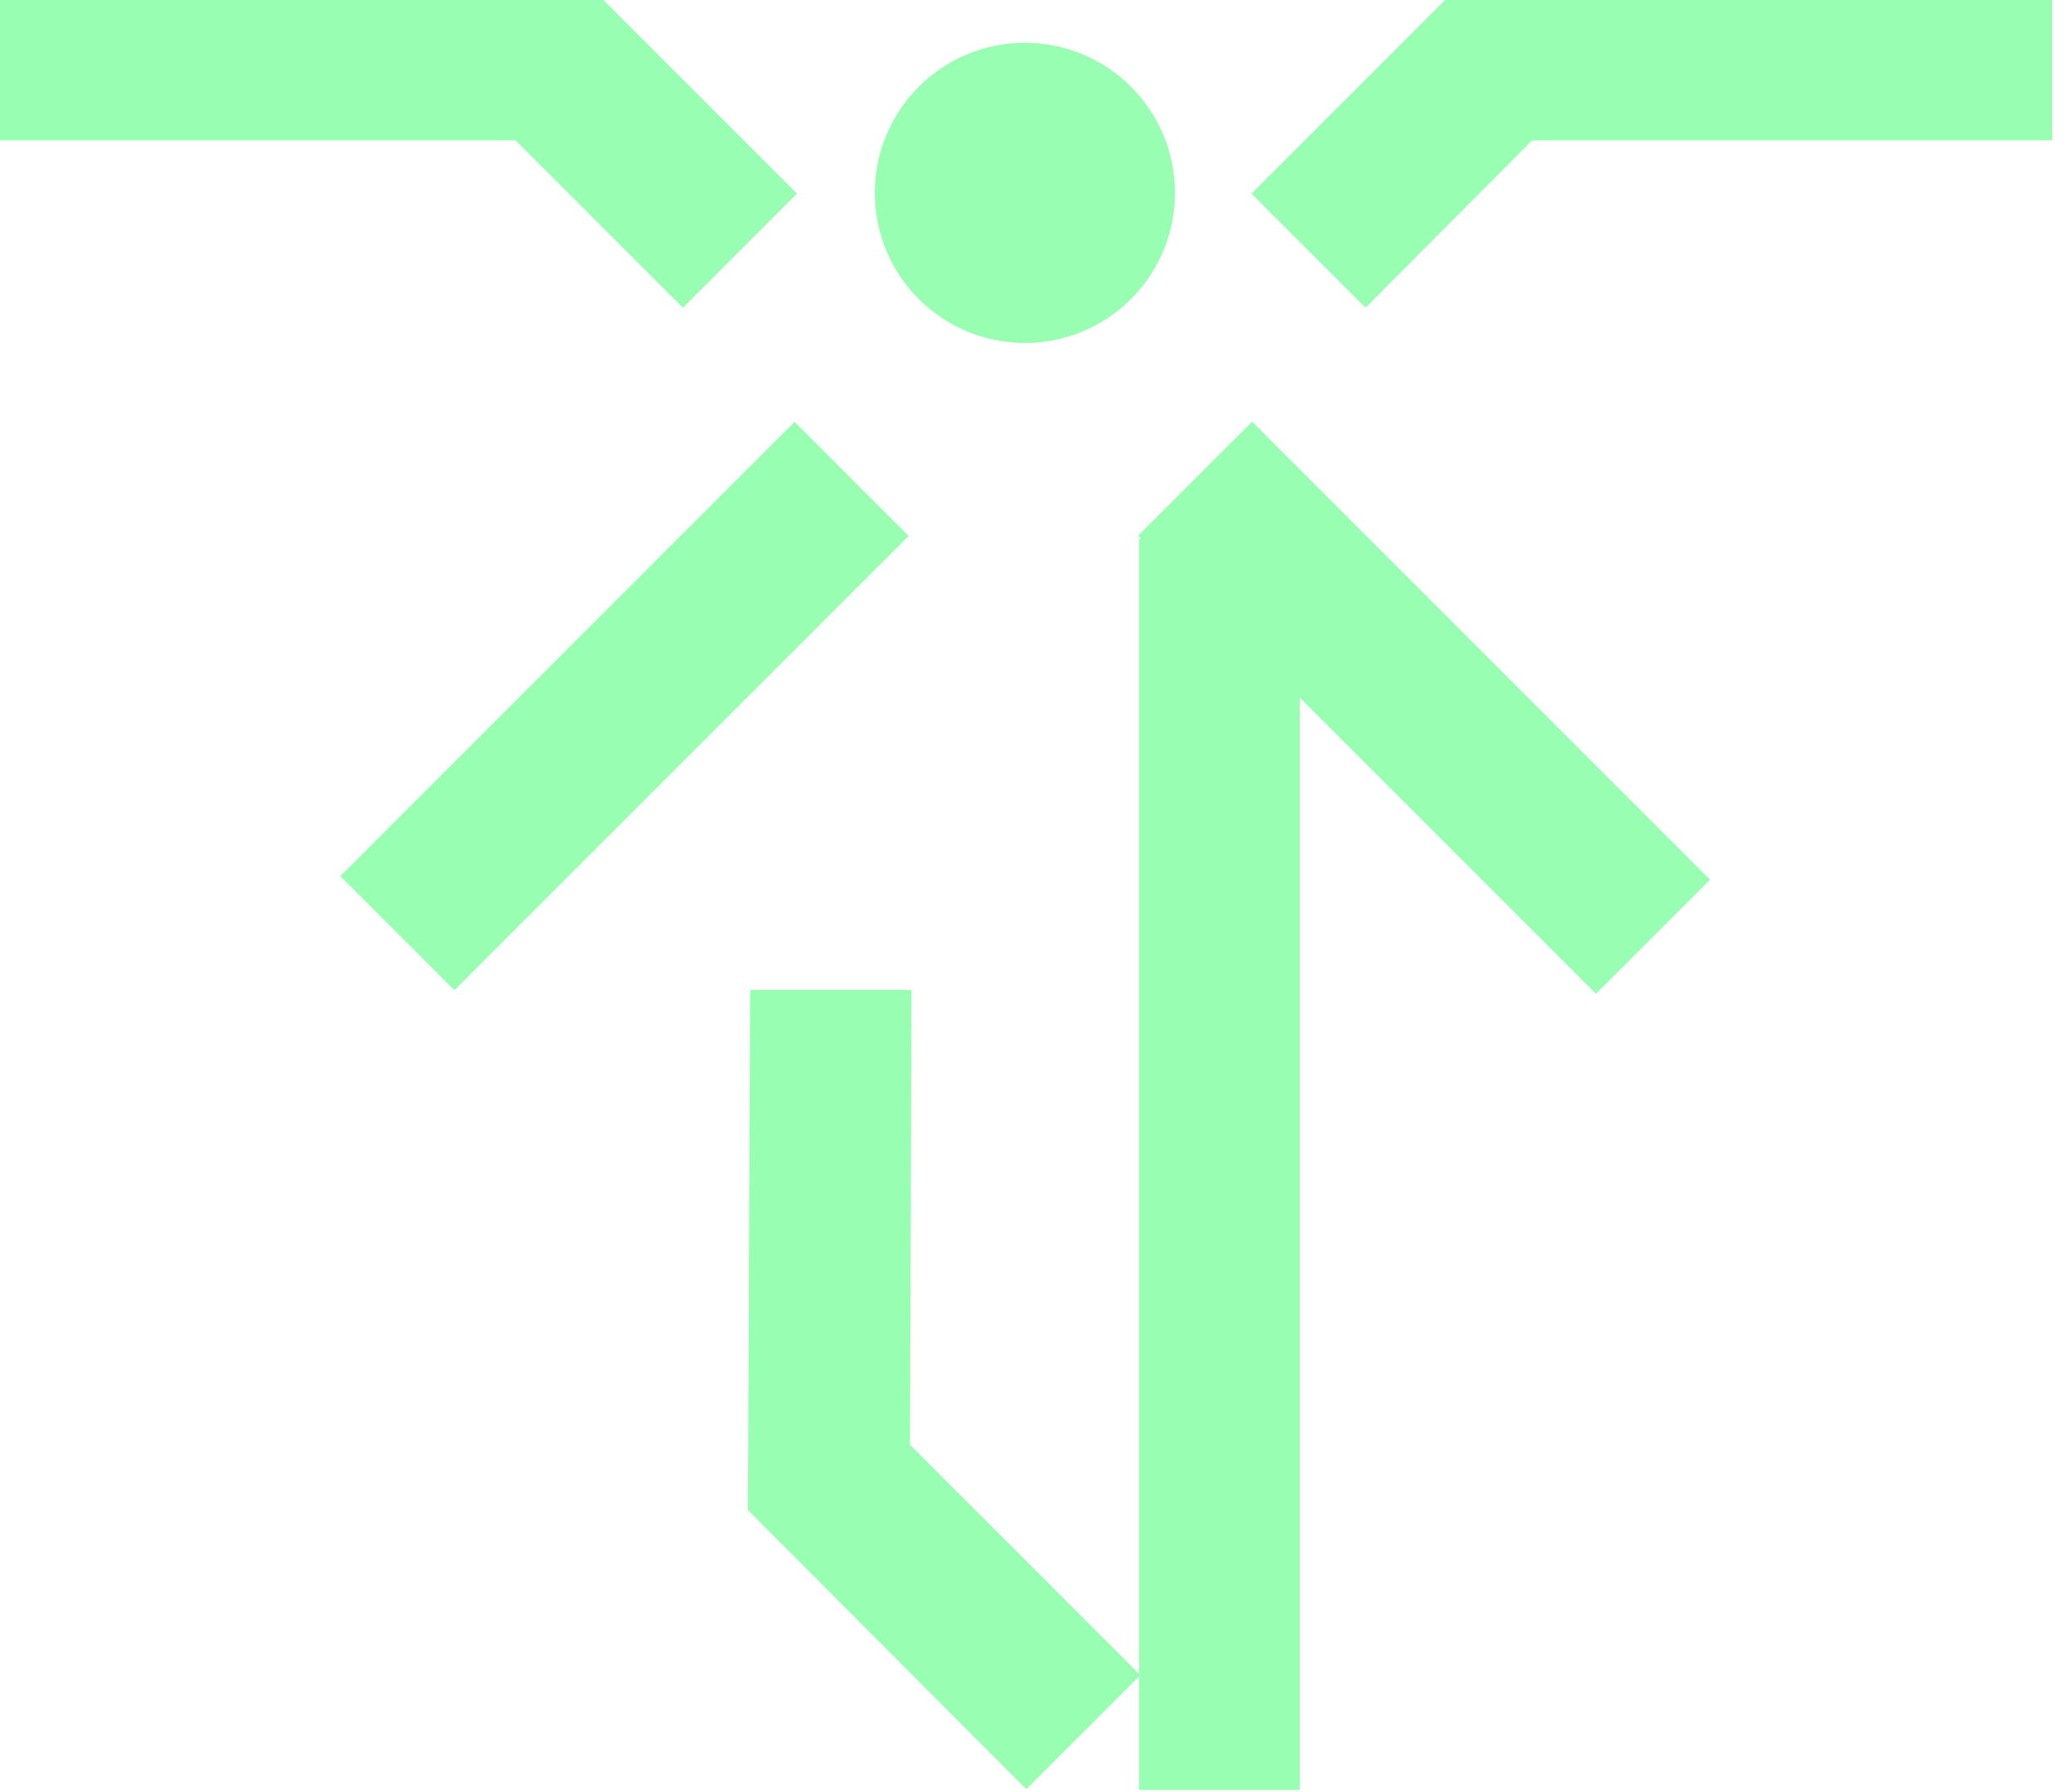 <svg viewBox="0 0 89 77" xmlns="http://www.w3.org/2000/svg">
    <path d="M0 6.031H22.156L29.348 13.223L34.249 8.32L25.929 0H0V6.031Z" fill="#98FFB2" />
    <path d="M32.237 42.538L32.141 64.887L44.105 76.884L49.007 71.982L39.107 62.081L39.171 42.538H32.237Z" fill="#98FFB2" />
    <path d="M44.044 14.738C47.606 14.738 50.494 11.851 50.494 8.288C50.494 4.726 47.606 1.838 44.044 1.838C40.481 1.838 37.594 4.726 37.594 8.288C37.594 11.851 40.481 14.738 44.044 14.738Z" fill="#98FFB2" />
    <path d="M55.855 23.155H48.953V76.916H55.855V23.155Z" fill="#98FFB2" />
    <path d="M53.809 18.12L48.906 23.023L68.586 42.703L73.489 37.801L53.809 18.12Z" fill="#98FFB2" />
    <path d="M34.145 18.127L14.625 37.647L19.528 42.55L39.048 23.029L34.145 18.127Z" fill="#98FFB2" />
    <path d="M88.192 6.031H65.843L58.683 13.223L53.781 8.32L62.102 0H88.192V6.031Z" fill="#98FFB2" />
</svg>